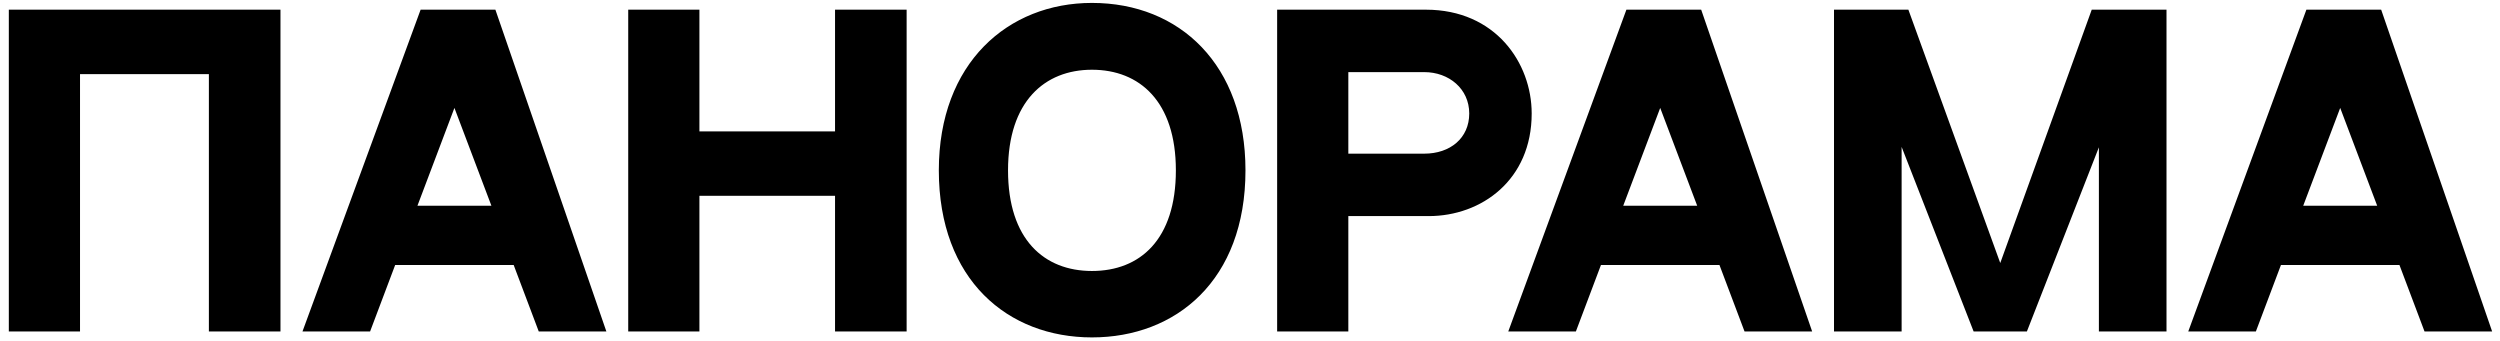 <?xml version="1.0" encoding="UTF-8"?> <svg xmlns="http://www.w3.org/2000/svg" width="264" height="36" viewBox="0 0 264 36" fill="none"> <path d="M0.932 1.022V35H8.45V7.826H22.058V35H29.618V1.022H0.932ZM56.891 35H64.031L52.313 1.022H44.417L31.943 35H39.083L41.729 27.986H54.245L56.891 35ZM44.081 21.728L47.987 11.396L51.893 21.728H44.081ZM73.858 1.022H66.34V35H73.858V20.678H88.18V35H95.74V1.022H88.18V13.874H73.858V1.022ZM115.31 0.308C106.448 0.308 99.14 6.65 99.14 17.99C99.14 29.582 106.448 35.63 115.31 35.63C124.172 35.63 131.522 29.624 131.522 17.99C131.522 6.86 124.592 0.308 115.31 0.308ZM115.31 28.616C110.27 28.616 106.448 25.298 106.448 17.99C106.448 10.724 110.312 7.364 115.31 7.364C120.35 7.364 124.172 10.724 124.172 17.99C124.172 25.298 120.392 28.616 115.31 28.616ZM150.574 1.022H139.864H134.866V35H142.384V22.82H150.868C156.454 22.82 161.746 18.998 161.746 11.984C161.746 6.65 157.924 1.022 150.574 1.022ZM150.406 16.226H142.384V7.616H150.406C153.01 7.616 155.152 9.38 155.152 11.984C155.152 14.588 153.136 16.226 150.406 16.226ZM184.222 35H191.362L179.644 1.022H171.748L159.274 35H166.414L169.06 27.986H181.576L184.222 35ZM171.412 21.728L175.318 11.396L179.224 21.728H171.412ZM220.887 1.022L211.227 27.776L201.525 1.022H193.671V35H200.811V15.512L208.413 35H214.041L221.643 15.554V35H228.783V1.022H220.887ZM256.029 35H263.169L251.451 1.022H243.555L231.081 35H238.221L240.867 27.986H253.383L256.029 35ZM243.219 21.728L247.125 11.396L251.031 21.728H243.219Z" fill="black"></path> </svg> 